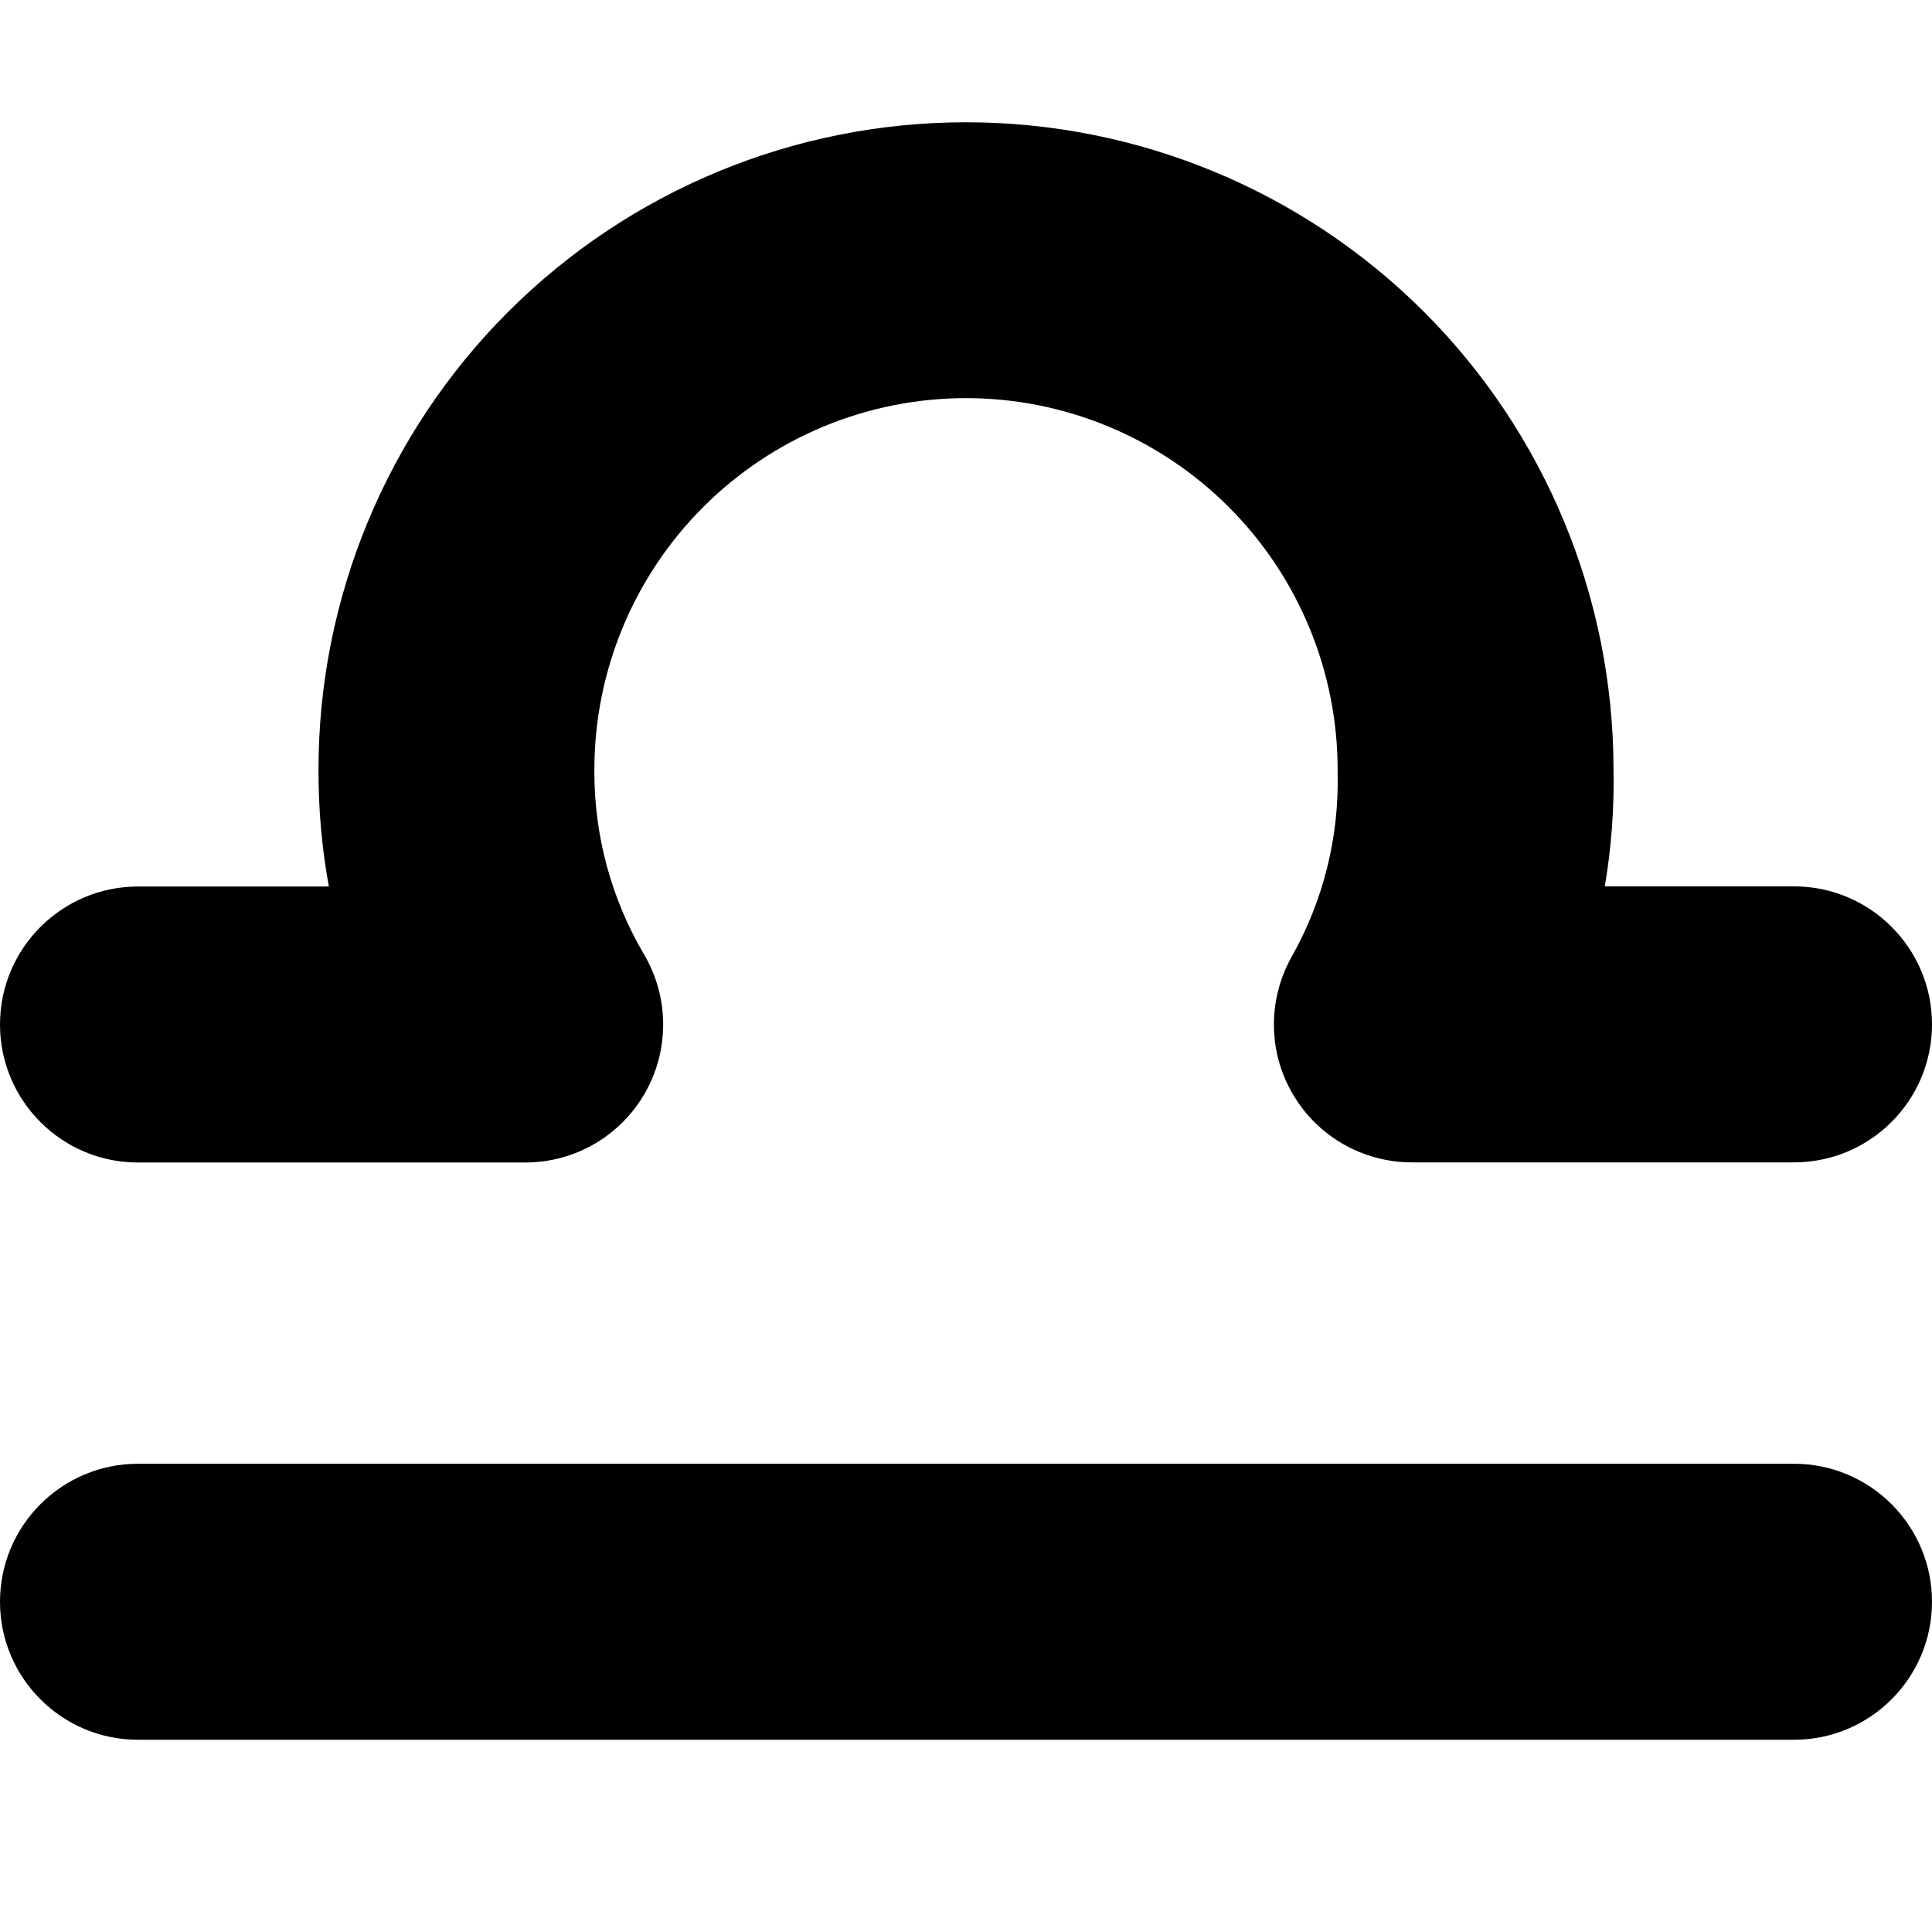 <svg xmlns="http://www.w3.org/2000/svg" fill="none" viewBox="0 0 14 14" id="Zodiac-8--Streamline-Core"><desc>Zodiac 8 Streamline Icon: https://streamlinehq.com</desc><g id="zodiac-8--sign-astrology-stars-space-libra"><path id="Union" fill="#000000" fill-rule="evenodd" d="M7 0.886c-1.244 0 -2.438 0.494 -3.318 1.374 -0.879 0.879 -1.374 2.072 -1.374 3.315 -0.001 0.286 0.024 0.57 0.075 0.849H1c-0.552 0 -1 0.448 -1 1 0 0.552 0.448 1 1 1h2.806c0.359 0 0.69 -0.192 0.868 -0.504 0.178 -0.312 0.175 -0.695 -0.007 -1.004 -0.238 -0.403 -0.362 -0.864 -0.36 -1.332h0v-0.006c0 -0.714 0.284 -1.399 0.789 -1.904 0.505 -0.505 1.19 -0.789 1.904 -0.789s1.399 0.284 1.904 0.789c0.505 0.505 0.789 1.19 0.789 1.904l0 0.023c0.011 0.466 -0.104 0.926 -0.333 1.332 -0.174 0.31 -0.172 0.689 0.008 0.995 0.179 0.307 0.508 0.495 0.863 0.495H13c0.552 0 1 -0.448 1 -1 0 -0.552 -0.448 -1 -1 -1h-1.371c0.048 -0.282 0.069 -0.569 0.063 -0.858 -0.003 -1.24 -0.497 -2.429 -1.374 -3.306C9.438 1.38 8.244 0.886 7 0.886ZM1 10.607c-0.552 0 -1 0.448 -1 1 0 0.552 0.448 1 1 1h12c0.552 0 1 -0.448 1 -1 0 -0.552 -0.448 -1 -1 -1H1Z" clip-rule="evenodd" stroke-width="1"></path></g></svg>